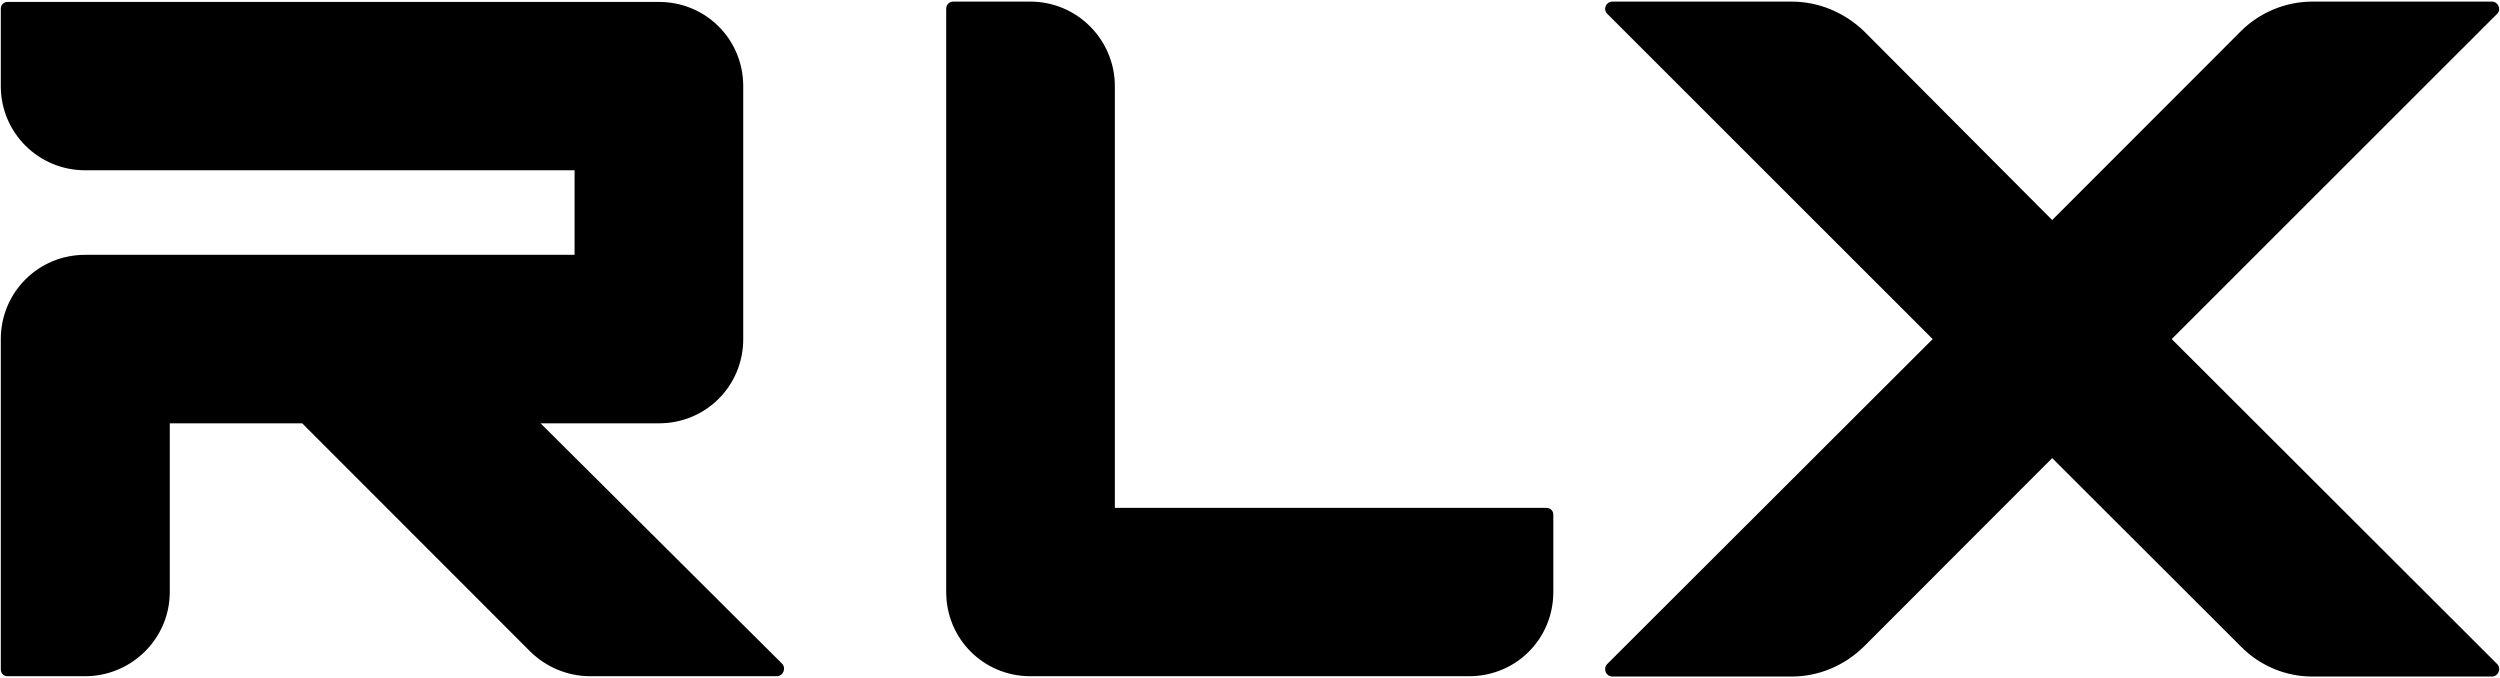 <svg version="1.2" xmlns="http://www.w3.org/2000/svg" viewBox="0 0 1552 421" width="1552" height="421"><style></style><path  d="m409.1 262.8c29.1 0 52.3-23.2 52.3-52.3v-157c0-29.1-23.2-52.3-52.3-52.3h-404.4c-2.5 0-4.2 1.8-4.2 4.3v48c0 28.9 23.4 52.2 52.3 52.2h303.9v52.5h-251.3-52.6c-28.9 0-52.3 23.2-52.3 52.3v205c0 2.5 1.7 4.3 4.2 4.3h48.1c28.9 0 52.6-23.4 52.6-52.3v-104.7h82.2l141.7 141.8c10 9.7 23.2 15.2 37.2 15.2h115.8c3.7 0 6-4.8 3.2-7.8l-149.9-149.2zm551 52.5h-268v-261.8c0-28.9-23.5-52.5-52.4-52.5h-48c-2.5 0-4.3 2-4.3 4.5v362c0 29.1 23.2 52.3 52.3 52.3h31.4 21 219.9c29.2 0 52.3-23.2 52.3-52.3v-48c0-2.3-1.7-4.2-4.2-4.2zm586.9-314.3h-111.6c-16.4 0-32.6 6.7-44.3 18.4l-117.1 117.2-116.8-117.2c-12.2-11.7-28.2-18.4-44.9-18.4h-111.3c-4 0-6 4.7-3.3 7.5l202.1 202-202.1 201.8c-2.7 3-0.7 7.7 3.3 7.7h111.3c16.7 0 32.7-6.7 44.9-18.7l116.8-116.9 117.1 116.9c11.7 12 27.9 18.7 44.3 18.7h111.6c3.8 0 6-4.7 3.3-7.7l-202.1-201.8 202.1-202c2.7-2.8 0.5-7.5-3.3-7.5z"/></svg>